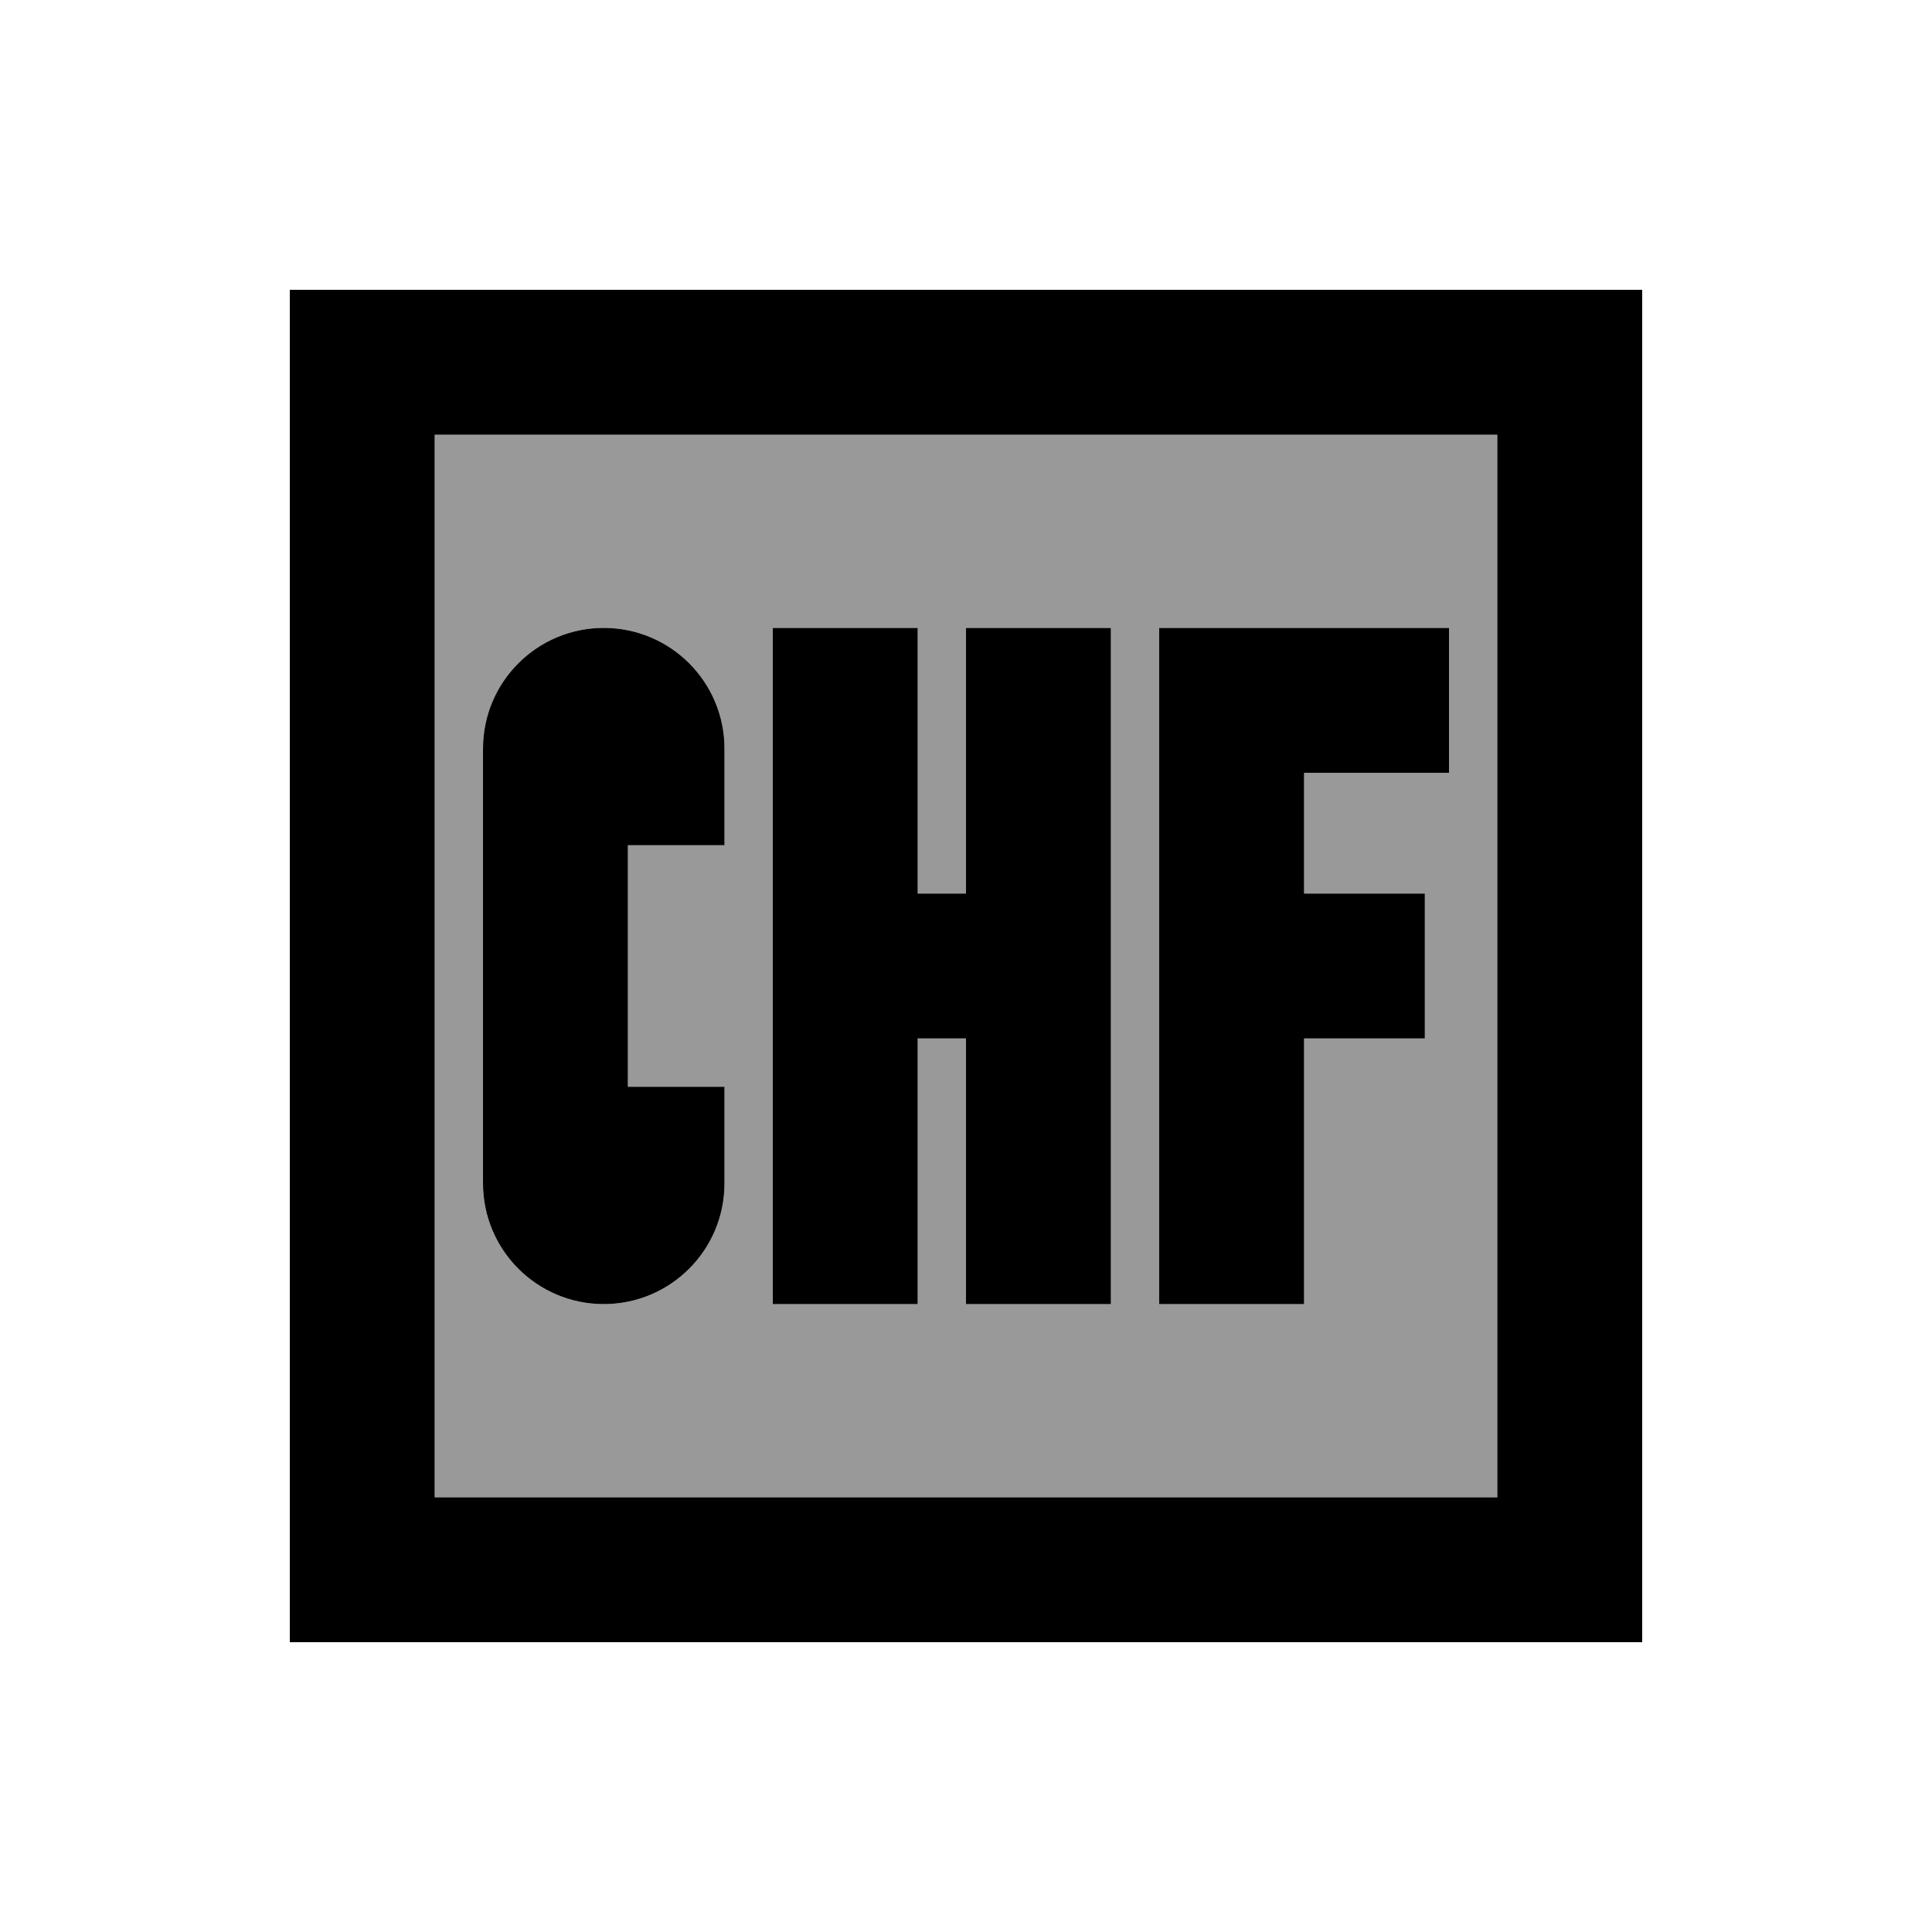 <svg xmlns="http://www.w3.org/2000/svg" viewBox="0 0 640 640"><!--! Font Awesome Pro 7.1.0 by @fontawesome - https://fontawesome.com License - https://fontawesome.com/license (Commercial License) Copyright 2025 Fonticons, Inc. --><path opacity=".4" fill="currentColor" d="M144 144L496 144L496 496L144 496L144 144zM160 248L160 392C160 414.1 177.9 432 200 432C222.1 432 240 414.1 240 392L240 360L208 360L208 280L240 280L240 248C240 225.9 222.1 208 200 208C177.9 208 160 225.9 160 248zM256 208L256 432L304 432L304 344L320 344L320 432L368 432L368 208L320 208L320 296L304 296L304 208L256 208zM384 208L384 432L432 432L432 344L472 344L472 296L432 296L432 256L480 256L480 208L384 208z"/><path fill="currentColor" d="M144 144L144 496L496 496L496 144L144 144zM96 96L544 96L544 544L96 544L96 96zM200 208C222.1 208 240 225.9 240 248L240 280L208 280L208 360L240 360L240 392C240 414.1 222.1 432 200 432C177.9 432 160 414.1 160 392L160 248C160 225.9 177.9 208 200 208zM304 232L304 296L320 296L320 208L368 208L368 432L320 432L320 344L304 344L304 432L256 432L256 208L304 208L304 232zM408 208L480 208L480 256L432 256L432 296L472 296L472 344L432 344L432 432L384 432L384 208L408 208z"/></svg>